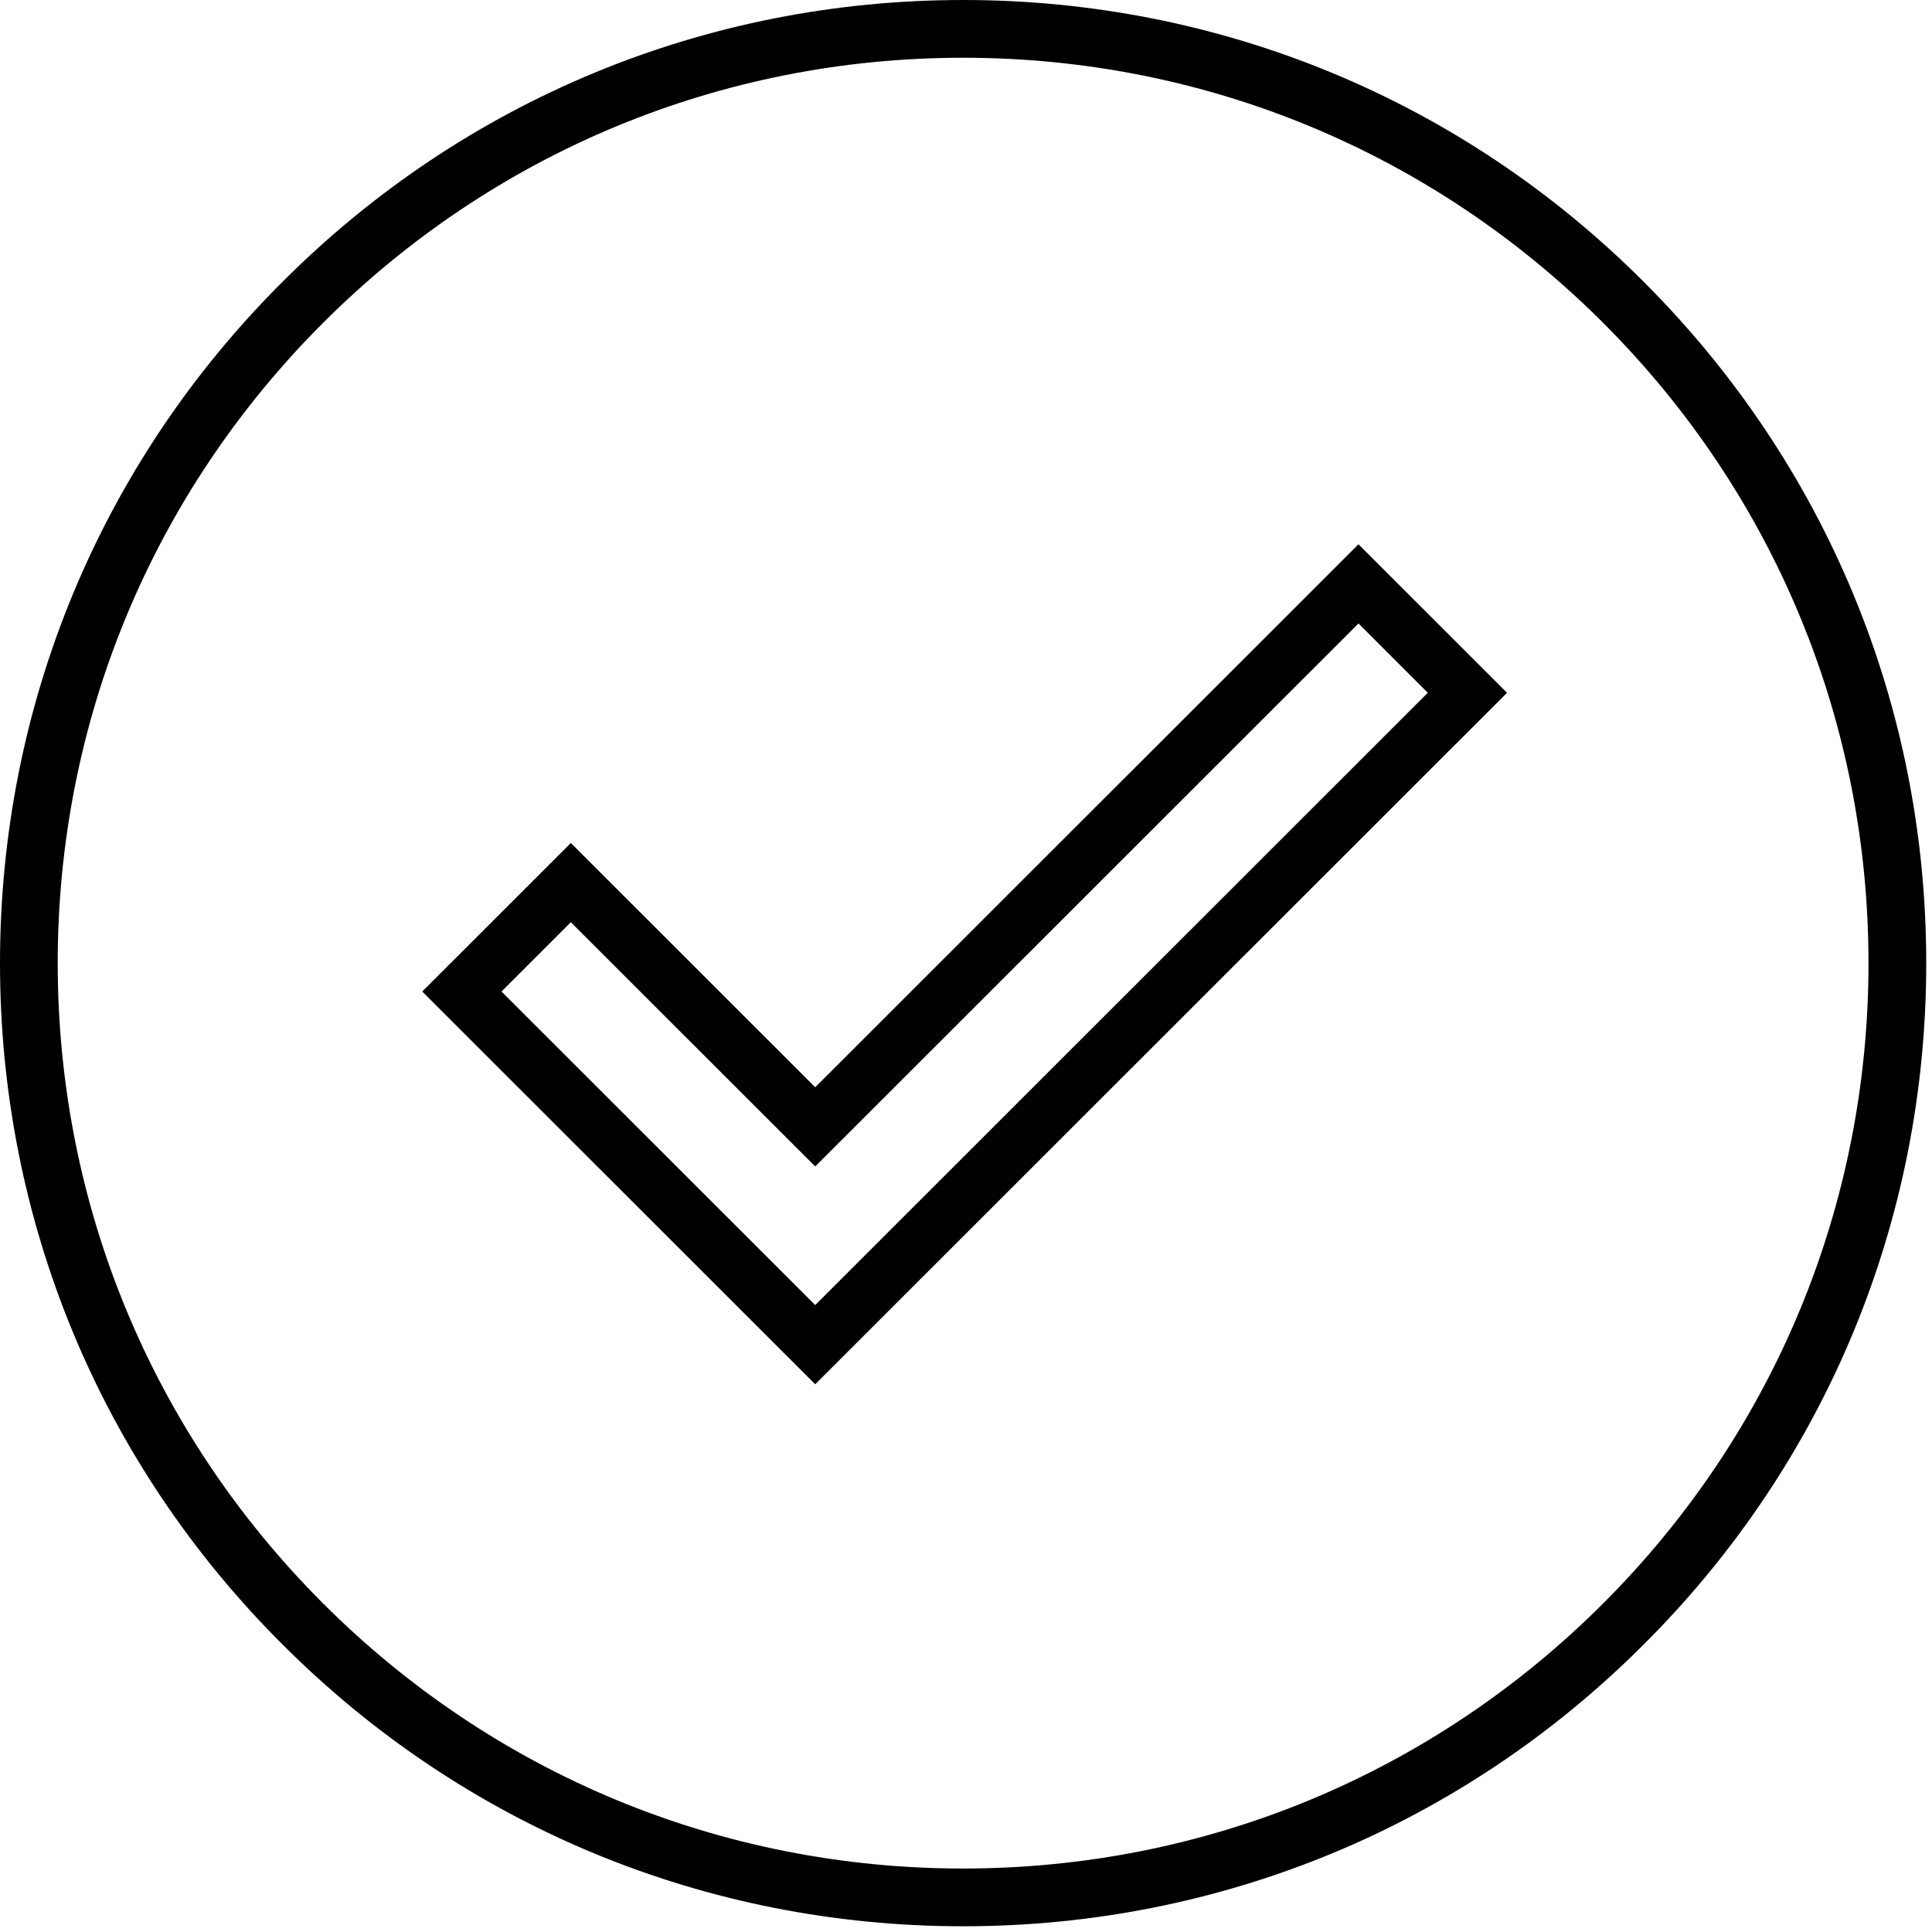 <?xml version="1.0" encoding="UTF-8"?> <svg xmlns="http://www.w3.org/2000/svg" width="276" height="276" viewBox="0 0 276 276" fill="none"> <path d="M71.641 141.646L116.458 186.437L121.412 181.49L203.969 98.969L194.068 89.068L116.458 166.635L81.547 131.745L71.641 141.646ZM116.458 197.755L105.844 187.146L60.318 141.646L81.547 120.427L116.458 155.323L194.068 77.755L215.292 98.969L116.458 197.755Z" fill="black"></path> <path d="M137.589 275.182C100.854 275.182 66.266 260.885 40.307 234.87C14.297 208.917 0 174.328 0 137.594C0 100.854 14.297 66.266 40.307 40.312C66.266 14.297 100.854 0 137.589 0C174.323 0 208.911 14.297 234.87 40.312C260.88 66.323 275.177 100.854 275.177 137.594C275.177 174.328 260.88 208.917 234.87 234.87C208.911 260.885 174.323 275.182 137.589 275.182ZM137.589 8.25C103.052 8.25 70.552 21.724 46.135 46.141C21.719 70.557 8.245 103.057 8.245 137.594C8.245 172.125 21.719 204.625 46.135 229.042C70.552 253.458 103.052 266.932 137.589 266.932C172.125 266.932 204.625 253.458 229.042 229.042C253.458 204.625 266.927 172.125 266.927 137.594C266.927 103.057 253.458 70.557 229.042 46.141C204.625 21.724 172.125 8.25 137.589 8.25Z" fill="black"></path> </svg> 
